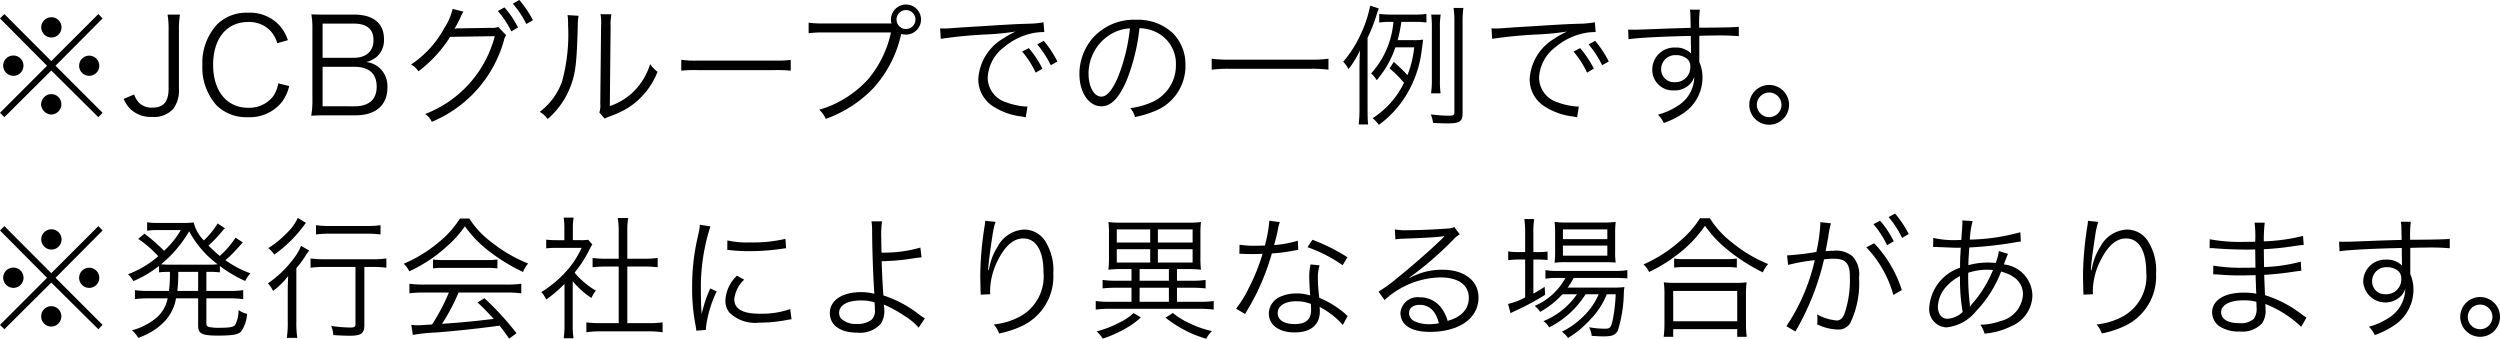<svg xmlns="http://www.w3.org/2000/svg" width="188.62" height="25.56" viewBox="0 0 188.62 25.56">
  <path id="パス_1811" data-name="パス 1811" d="M5-4.15,1.46-7.7l-.33.33L4.68-3.8,1.13-.25l.33.33L5-3.44,8.55.08l.32-.33L5.32-3.8,8.87-7.37,8.55-7.7Zm.01-3.31a.768.768,0,0,0-.77.76.777.777,0,0,0,.77.77.762.762,0,0,0,.76-.77A.76.76,0,0,0,5.01-7.46ZM2.14-4.57a.762.762,0,0,0-.77.76.777.777,0,0,0,.77.77.762.762,0,0,0,.76-.77A.76.76,0,0,0,2.14-4.57Zm5.72.01a.76.76,0,0,0-.76.76.76.76,0,0,0,.76.76.76.76,0,0,0,.76-.76A.76.76,0,0,0,7.86-4.56ZM5-1.66l-.02.01c-.01,0-.01,0-.02-.01H4.93a.806.806,0,0,0-.7.77A.8.8,0,0,0,5-.12a.775.775,0,0,0,.76-.77A.762.762,0,0,0,5-1.66Zm8.77-6a6.052,6.052,0,0,1,.08,1.12v4.46c0,1-.38,1.44-1.23,1.44a1.334,1.334,0,0,1-1.02-.39,1.782,1.782,0,0,1-.35-.6l-.79.33a2.54,2.54,0,0,0,.5.76,2.238,2.238,0,0,0,1.65.6,1.941,1.941,0,0,0,1.61-.63,2.344,2.344,0,0,0,.41-1.51V-6.54a6.052,6.052,0,0,1,.08-1.12Zm9.08,1.93a3.059,3.059,0,0,0-.78-1.26,3.048,3.048,0,0,0-2.24-.81,3.159,3.159,0,0,0-2.29.85A4.273,4.273,0,0,0,16.4-3.84,4.254,4.254,0,0,0,17.48-.8a3.184,3.184,0,0,0,2.34.88,3.1,3.1,0,0,0,2.59-1.16,3.23,3.23,0,0,0,.54-1.19l-.83-.2a2.235,2.235,0,0,1-.4,1,2.278,2.278,0,0,1-1.87.84c-1.61,0-2.64-1.26-2.64-3.24S18.23-7.1,19.85-7.1a2.188,2.188,0,0,1,1.73.72,2.331,2.331,0,0,1,.47.88Zm5.1,5.67c1.53,0,2.41-.76,2.41-2.1a1.881,1.881,0,0,0-.62-1.5,1.852,1.852,0,0,0-.97-.42,2,2,0,0,0,.79-.4,1.69,1.69,0,0,0,.54-1.34c0-1.18-.81-1.84-2.26-1.84H25.71c-.58,0-.78,0-1.09-.02a5.786,5.786,0,0,1,.08,1.06v5.35a6.166,6.166,0,0,1-.09,1.24c.35-.02.66-.03,1.1-.03ZM25.47-4.4V-6.98h2.35c.99,0,1.49.42,1.49,1.25S28.76-4.4,27.83-4.4Zm0,.68h2.39c1.11,0,1.69.51,1.69,1.5,0,.96-.58,1.48-1.67,1.48H25.47Zm9.81-4.37a4.425,4.425,0,0,1-.63,1.45,7.671,7.671,0,0,1-2.51,2.75,1.465,1.465,0,0,1,.56.51,9.681,9.681,0,0,0,2.39-2.6l3.37-.05A8.6,8.6,0,0,1,33.21-.16a1.581,1.581,0,0,1,.5.59,9.375,9.375,0,0,0,5.44-6.14.96.96,0,0,1,.17-.39l-.6-.63a1.1,1.1,0,0,1-.52.07l-2.42.04a1.427,1.427,0,0,0-.36.03,7.783,7.783,0,0,0,.46-.88,1.734,1.734,0,0,1,.22-.41Zm3.41.16a6.98,6.98,0,0,1,1.02,1.54l.5-.3A6.924,6.924,0,0,0,39.19-8.2Zm1.13-.55a7.029,7.029,0,0,1,1.02,1.53l.5-.29a8.147,8.147,0,0,0-1.03-1.52Zm4.13.86a4.448,4.448,0,0,1,.04.71,13.643,13.643,0,0,1-.45,4.29,4.947,4.947,0,0,1-1.69,2.3,1.847,1.847,0,0,1,.6.54,6.113,6.113,0,0,0,1.73-2.47c.38-1.01.46-1.75.54-4.46a4.981,4.981,0,0,1,.06-.86Zm2.49-.07a4.012,4.012,0,0,1,.04.89L46.42-.95a1.685,1.685,0,0,1-.07.68l.4.46a1.666,1.666,0,0,1,.23-.11c.14-.05.14-.05.32-.12a6.592,6.592,0,0,0,1.43-.73,5.682,5.682,0,0,0,2.01-2.57,2.8,2.8,0,0,1-.56-.58,4.945,4.945,0,0,1-1.18,2A4.622,4.622,0,0,1,47.14-.76L47.2-6.8a3.877,3.877,0,0,1,.06-.88Zm6.09,4.26a10.924,10.924,0,0,1,1.24-.04h5.8a11.44,11.44,0,0,1,1.22.04v-.81a7.887,7.887,0,0,1-1.21.05H53.77a7.074,7.074,0,0,1-1.24-.06ZM68.19-6.99H63.27a7.089,7.089,0,0,1-1.13-.06v.8a7.383,7.383,0,0,1,1.12-.06h5.09A8.1,8.1,0,0,1,66.6-2.75,8.03,8.03,0,0,1,62.94-.48a1.979,1.979,0,0,1,.49.69,9.28,9.28,0,0,0,3.64-2.37,8.931,8.931,0,0,0,2.04-3.98l.02-.06a1.179,1.179,0,0,0,.35.05,1.139,1.139,0,0,0,1.14-1.14,1.135,1.135,0,0,0-1.13-1.13,1.139,1.139,0,0,0-1.14,1.14,1.06,1.06,0,0,0,.04.29ZM69.49-8a.713.713,0,0,1,.71.71.715.715,0,0,1-.71.72.717.717,0,0,1-.72-.72A.715.715,0,0,1,69.49-8Zm2.62,2.17a33.291,33.291,0,0,1,3.45-.33,20.466,20.466,0,0,0,2.2-.22,6.546,6.546,0,0,0-.95.53,3.8,3.8,0,0,0-1.87,3.07A2.421,2.421,0,0,0,76.05-.74a5.044,5.044,0,0,0,2.16.77c.18.03.2.04.31.06l.13-.81h-.1a5.125,5.125,0,0,1-1.5-.32,1.961,1.961,0,0,1-1.4-1.85A3.056,3.056,0,0,1,76.88-5.2a4.918,4.918,0,0,1,1.92-1,4.194,4.194,0,0,1,1.12-.14l-.06-.74a6.754,6.754,0,0,1-1.19.11l-.57.02c-.33.01-.46.02-1.69.09l-1.57.1c-1.23.07-1.29.08-1.85.12-.31.02-.43.03-.57.03-.07,0-.17,0-.36-.01Zm6.14.96a7.032,7.032,0,0,1,1.02,1.59l.51-.3a7.592,7.592,0,0,0-1.03-1.55Zm1.14-.54a7.913,7.913,0,0,1,1.02,1.57l.5-.28a8.1,8.1,0,0,0-1.03-1.56ZM87.1-6.63a2.878,2.878,0,0,1,1.16.25,2.636,2.636,0,0,1,1.59,2.51,3.019,3.019,0,0,1-1.77,2.8,5.994,5.994,0,0,1-1.67.47,1.589,1.589,0,0,1,.35.67,7.736,7.736,0,0,0,1.52-.46,3.641,3.641,0,0,0,2.29-3.45,3.347,3.347,0,0,0-.97-2.44,3.871,3.871,0,0,0-2.75-.99,4.177,4.177,0,0,0-3.23,1.33,4.16,4.16,0,0,0-1.05,2.76c0,1.4.71,2.44,1.66,2.44.72,0,1.31-.6,1.89-1.92A14.99,14.99,0,0,0,87.1-6.63Zm-.72.01a13.735,13.735,0,0,1-.91,3.7c-.43.98-.83,1.45-1.25,1.45-.54,0-.96-.74-.96-1.7a3.458,3.458,0,0,1,1.63-2.98A3.158,3.158,0,0,1,86.38-6.62Zm14.98,2.29a8.7,8.7,0,0,1-1.32.07H93.88a9.115,9.115,0,0,1-1.33-.07v.83a9.39,9.39,0,0,1,1.33-.07h6.16a8.962,8.962,0,0,1,1.32.07Zm6.47-.86a7.959,7.959,0,0,1-.51,2.1,12.736,12.736,0,0,0-1.03-1l-.32.49a8.006,8.006,0,0,1,1.09,1.09A6.606,6.606,0,0,1,104.69.16a2.247,2.247,0,0,1,.47.5,7.762,7.762,0,0,0,1.92-2.01,8.453,8.453,0,0,0,1.31-3.57l.09-.67.02-.18a4.71,4.71,0,0,1-.79.04h-1.13a11.745,11.745,0,0,0,.28-1.38h.99a5.844,5.844,0,0,1,.9.05v-.65a6.215,6.215,0,0,1-.96.05H106.1a7.035,7.035,0,0,1-.91-.05v.65a5.1,5.1,0,0,1,.85-.05h.22a6.594,6.594,0,0,1-1.68,3.89,2.2,2.2,0,0,1,.42.51,7.451,7.451,0,0,0,1.41-2.48Zm-3.52-.72A11.427,11.427,0,0,0,105-7.68c.06-.19.11-.32.16-.44l-.65-.21a9.226,9.226,0,0,1-.75,2.22,8.547,8.547,0,0,1-1.29,2.01,1.878,1.878,0,0,1,.4.56,7.327,7.327,0,0,0,.87-1.42c-.03.51-.04.9-.04,1.46V-.6a10.033,10.033,0,0,1-.06,1.23h.71c-.03-.35-.04-.64-.04-1.24Zm5.51,4.19a6.6,6.6,0,0,1-.05-1.03V-6.64a5.474,5.474,0,0,1,.06-1.02h-.72a7.186,7.186,0,0,1,.05,1.02v3.89a6.66,6.66,0,0,1-.06,1.03Zm1.66-5.3a7.882,7.882,0,0,1,.06-1.14h-.74a7.3,7.3,0,0,1,.06,1.14V-.28c0,.21-.07.25-.48.25a11.113,11.113,0,0,1-1.3-.1,2.4,2.4,0,0,1,.17.64c.47.03.84.04,1.12.04.89,0,1.11-.15,1.11-.76Zm2.23,1.19a33.291,33.291,0,0,1,3.45-.33,20.466,20.466,0,0,0,2.2-.22,6.546,6.546,0,0,0-.95.53,3.8,3.8,0,0,0-1.87,3.07,2.421,2.421,0,0,0,1.11,2.04,5.044,5.044,0,0,0,2.16.77c.18.03.2.04.31.06l.13-.81h-.1a5.125,5.125,0,0,1-1.5-.32,1.961,1.961,0,0,1-1.4-1.85,3.056,3.056,0,0,1,1.23-2.31,4.918,4.918,0,0,1,1.92-1,4.194,4.194,0,0,1,1.12-.14l-.06-.74a6.754,6.754,0,0,1-1.19.11l-.57.02c-.33.01-.46.02-1.69.09l-1.57.1c-1.23.07-1.29.08-1.85.12-.31.02-.43.03-.57.03-.07,0-.17,0-.36-.01Zm6.14.96a7.033,7.033,0,0,1,1.02,1.59l.51-.3a7.592,7.592,0,0,0-1.03-1.55Zm1.14-.54a7.913,7.913,0,0,1,1.02,1.57l.5-.28a8.1,8.1,0,0,0-1.03-1.56Zm7.7-1.25c-.68.02-1.46.04-2.42.08-1.61.06-1.61.06-1.9.06-.15,0-.22,0-.4-.01l.03.73c.67-.11,2.69-.21,4.7-.25v.52c0,.12.01.22.01.26,0,.37,0,.41.01.55a1.535,1.535,0,0,0-1.16-.45,1.664,1.664,0,0,0-1.77,1.65,1.55,1.55,0,0,0,1.64,1.58,1.563,1.563,0,0,0,1.26-.54,1.4,1.4,0,0,0,.27-.49,2.59,2.59,0,0,1-1.12,2.11,5.125,5.125,0,0,1-1.62.75,2.2,2.2,0,0,1,.44.63,6.361,6.361,0,0,0,1.58-.81,3.219,3.219,0,0,0,1.34-2.61,2.865,2.865,0,0,0-.24-1.18V-6.06c.81-.02.92-.02,1.07-.02a17.773,17.773,0,0,1,1.91.05v-.71c-.33.04-1.1.06-2.99.07v-.11a8.277,8.277,0,0,1,.05-1.25h-.75a3.37,3.37,0,0,1,.04.58Zm-.03,2.92a1.121,1.121,0,0,1-1.17,1.18.967.967,0,0,1-1.03-.99,1.058,1.058,0,0,1,1.11-1.05,1.279,1.279,0,0,1,.67.16A.724.724,0,0,1,128.66-3.74Zm5.95,1.39a1.5,1.5,0,0,0-1.5,1.5,1.5,1.5,0,0,0,1.5,1.5,1.5,1.5,0,0,0,1.5-1.5A1.5,1.5,0,0,0,134.61-2.35Zm0,.57a.935.935,0,0,1,.93.93.935.935,0,0,1-.93.93.935.935,0,0,1-.93-.93A.935.935,0,0,1,134.61-1.78ZM5,11.85,1.46,8.3l-.33.33L4.68,12.2,1.13,15.75l.33.33L5,12.56l3.55,3.52.32-.33L5.32,12.2,8.87,8.63,8.55,8.3Zm.01-3.31a.768.768,0,0,0-.77.76.777.777,0,0,0,.77.77.765.765,0,0,0,0-1.53ZM2.14,11.43a.762.762,0,0,0-.77.76.777.777,0,0,0,.77.77.765.765,0,0,0,0-1.53Zm5.72.01a.76.76,0,1,0,.76.76A.76.76,0,0,0,7.86,11.44ZM5,14.34l-.02.01c-.01,0-.01,0-.02-.01H4.93A.772.772,0,0,0,5,15.88a.775.775,0,0,0,.76-.77A.762.762,0,0,0,5,14.34Zm7.3-1.15a6.436,6.436,0,0,1-.99-.06v.68a6.9,6.9,0,0,1,.99-.06h1.48a2.6,2.6,0,0,1-1.16,1.7,4.733,4.733,0,0,1-1.53.71,2.265,2.265,0,0,1,.47.57,5.379,5.379,0,0,0,1-.46,4.569,4.569,0,0,0,1.14-.95,3.405,3.405,0,0,0,.71-1.57h1.67v2.06c0,.61.28.75,1.52.75,1.08,0,1.52-.08,1.73-.32a2.565,2.565,0,0,0,.44-1.32,1.7,1.7,0,0,1-.64-.29,2.46,2.46,0,0,1-.26,1.13c-.14.16-.42.21-1.2.21a3.348,3.348,0,0,1-.77-.06c-.16-.05-.2-.11-.2-.27V13.75h1.78a6.957,6.957,0,0,1,1,.06v-.68a6.491,6.491,0,0,1-1,.06H16.7V11.75h.17a7.022,7.022,0,0,1,.85.04v-.48a9.828,9.828,0,0,0,1.91,1.13,2.438,2.438,0,0,1,.39-.58,7.572,7.572,0,0,1-1.88-.99,9.244,9.244,0,0,0,.83-.81l.48-.53-.55-.36a6.623,6.623,0,0,1-1.19,1.38c-.33-.28-.57-.5-.85-.78a9.7,9.7,0,0,0,1.03-1.08,1.6,1.6,0,0,1,.21-.23l-.55-.36a6.154,6.154,0,0,1-1.04,1.28,2.95,2.95,0,0,1-.77-1.36,6.061,6.061,0,0,1-.89.04h-1.9a4.213,4.213,0,0,1-.72-.05v.64a4.343,4.343,0,0,1,.65-.05h1.89a6.541,6.541,0,0,1-1.26,1.56,13.685,13.685,0,0,0-1.48-1.29l-.47.39a8.825,8.825,0,0,1,1.51,1.31,7.423,7.423,0,0,1-2.28,1.36,1.94,1.94,0,0,1,.4.52,8.357,8.357,0,0,0,1.94-1.15v.49a6.5,6.5,0,0,1,.82-.04,10.4,10.4,0,0,1-.07,1.44Zm3.78-1.44v1.44H14.51a11.114,11.114,0,0,0,.07-1.44Zm-2.05-.54a7.476,7.476,0,0,1-.75-.03A9.057,9.057,0,0,0,15.4,8.69a7.606,7.606,0,0,0,2.15,2.49,6.491,6.491,0,0,1-.71.03Zm13.92.17v4.33c0,.2-.08.24-.42.24a10.026,10.026,0,0,1-1.41-.12,2.408,2.408,0,0,1,.16.69c.43.03.9.05,1.22.05.88,0,1.12-.17,1.12-.81V11.38h.57a7.665,7.665,0,0,1,1.09.06v-.7a7.079,7.079,0,0,1-1.1.06H25.67a7.6,7.6,0,0,1-1.11-.06v.7a7.692,7.692,0,0,1,1.11-.06ZM23.6,7.68a3.911,3.911,0,0,1-.91,1.22,6.879,6.879,0,0,1-1.32,1.06,1.934,1.934,0,0,1,.45.49,9.754,9.754,0,0,0,2.22-2.17,1.637,1.637,0,0,1,.18-.22Zm1.37,1.25a7.886,7.886,0,0,1,1.04-.06h2.8a7.726,7.726,0,0,1,1.03.06v-.7a7.027,7.027,0,0,1-1.03.06h-2.8a7.084,7.084,0,0,1-1.04-.06Zm-2.13,6.58a7.583,7.583,0,0,1-.07,1.22h.79a7.5,7.5,0,0,1-.07-1.22V11.47a6.764,6.764,0,0,0,.67-.9,4.272,4.272,0,0,1,.3-.43l-.62-.35a3.437,3.437,0,0,1-.48.86,8.2,8.2,0,0,1-2.02,1.97,1.906,1.906,0,0,1,.39.57,5.772,5.772,0,0,0,1.14-1.12c-.02.48-.03.77-.03,1.2ZM35,13.31a15.076,15.076,0,0,1-1.27,2.41c-.9.06-.9.06-1.06.06a4.629,4.629,0,0,1-.51-.03l.12.76a12,12,0,0,1,1.69-.18c1.56-.12,3.07-.28,4.85-.52.21.26.34.43.73.98l.55-.41a21.629,21.629,0,0,0-2.42-2.64l-.52.32c.44.41.62.59,1.22,1.24-1.48.18-2.52.28-3.9.37a15.041,15.041,0,0,0,1.25-2.36h3.59a8.682,8.682,0,0,1,1.14.06v-.72a8.474,8.474,0,0,1-1.14.06H33.16a8.577,8.577,0,0,1-1.14-.06v.72a8.577,8.577,0,0,1,1.14-.06Zm.83-5.58a7.355,7.355,0,0,1-1.59,1.78,10.491,10.491,0,0,1-2.65,1.63,2.007,2.007,0,0,1,.42.57,10.985,10.985,0,0,0,2.7-1.76,8.654,8.654,0,0,0,1.5-1.64,8.3,8.3,0,0,0,1.6,1.71,13.738,13.738,0,0,0,2.78,1.74,2.118,2.118,0,0,1,.39-.64,10.8,10.8,0,0,1-2.76-1.6,6.725,6.725,0,0,1-1.68-1.79ZM33.8,11.49a5.751,5.751,0,0,1,.78-.04h3.24a6.156,6.156,0,0,1,.84.04v-.67a6.063,6.063,0,0,1-.84.04H34.59a5.279,5.279,0,0,1-.79-.04Zm10.54.97a6.5,6.5,0,0,0,1.41,1.26,2.4,2.4,0,0,1,.34-.55,6.064,6.064,0,0,1-1.61-1.36,8.619,8.619,0,0,0,1.1-1.7c.11-.21.17-.32.24-.43l-.31-.35a3.642,3.642,0,0,1-.58.03h-.58V8.44a4.262,4.262,0,0,1,.06-.78h-.75a5.739,5.739,0,0,1,.05.77v.93h-.59a6.566,6.566,0,0,1-.78-.04v.66a6.911,6.911,0,0,1,.8-.04h1.87a6.781,6.781,0,0,1-1.24,1.86,8.613,8.613,0,0,1-1.8,1.48,1.882,1.882,0,0,1,.37.56,10.252,10.252,0,0,0,1.38-1.18v3.11a6.807,6.807,0,0,1-.06.99h.74a6.472,6.472,0,0,1-.06-.98Zm3.47-1.7h-.99a6.382,6.382,0,0,1-.98-.06v.7c.31-.03.64-.05.98-.05h.99v4.27H46.45a6.957,6.957,0,0,1-1.08-.06v.75a6.606,6.606,0,0,1,1.07-.07h3.6a6.822,6.822,0,0,1,1.08.07v-.75a6.957,6.957,0,0,1-1.08.06H48.46V11.35h1.31c.35,0,.67.02.98.05v-.7a6.472,6.472,0,0,1-.98.06H48.46V8.6a4.712,4.712,0,0,1,.07-.91h-.79a5.936,5.936,0,0,1,.07.91ZM53.94,8.2a5.568,5.568,0,0,1-.14.8,16.543,16.543,0,0,0-.45,3.96,14.332,14.332,0,0,0,.26,2.83c.03.19.04.24.06.4l.72-.06v-.15a8.717,8.717,0,0,1,.81-2.75L54.72,13a9.291,9.291,0,0,0-.65,1.95c-.04-.53-.06-1.12-.06-1.9a14.783,14.783,0,0,1,.3-3.13,14.21,14.21,0,0,1,.42-1.6ZM56,10.09a13.32,13.32,0,0,0,1.6.1,16.882,16.882,0,0,0,2.15-.13q.66-.09.69-.09l-.05-.71a10.73,10.73,0,0,1-2.68.27,6.792,6.792,0,0,1-1.7-.15Zm.73,1.95a2.762,2.762,0,0,0-.87,1.86,1.413,1.413,0,0,0,.3.92,2.779,2.779,0,0,0,2.29.76,10.317,10.317,0,0,0,2.05-.2c.2-.03.22-.04.35-.05l-.1-.77a6.581,6.581,0,0,1-2.3.35c-1.29,0-1.92-.36-1.92-1.1a2.323,2.323,0,0,1,.75-1.47Zm10.15-4.1a4.6,4.6,0,0,1,.05.81c.01,1.43.08,3.36.16,4.51v.06a.277.277,0,0,1,.01.09c-.03-.02-.03-.02-.05-.02-.04,0-.04-.01-.09-.02a4.311,4.311,0,0,0-.87-.09c-1.42,0-2.35.62-2.35,1.58,0,.92.79,1.48,2.08,1.48a2.113,2.113,0,0,0,1.78-.69,1.791,1.791,0,0,0,.25-1.01,2.857,2.857,0,0,0-.04-.43,1.942,1.942,0,0,0,.24.11,10.06,10.06,0,0,1,1.35.77,4.425,4.425,0,0,1,1.04.87l.47-.7a4.583,4.583,0,0,1-.46-.31,8.643,8.643,0,0,0-2.67-1.42c-.05-.64-.1-1.61-.13-2.58a17.265,17.265,0,0,0,2.41-.22,5.563,5.563,0,0,1,.6-.07l-.09-.74a9.954,9.954,0,0,1-2.93.38c-.02-.71-.02-.82-.02-1.04a7.176,7.176,0,0,1,.06-1.32Zm.23,6.11a5.344,5.344,0,0,1,.03.55.927.927,0,0,1-.24.75,1.689,1.689,0,0,1-1.11.33,1.614,1.614,0,0,1-1.2-.4.678.678,0,0,1-.15-.43c0-.58.62-.94,1.64-.94A3.406,3.406,0,0,1,67.11,14.05ZM75.46,7.9a2,2,0,0,1-.03.32,25.277,25.277,0,0,0-.34,3.69v.23l.02,1.04.01.18v.11l.72-.03c-.01-.15-.01-.2-.01-.24a5.219,5.219,0,0,1,.54-2.23c.57-1.17,1.21-1.74,1.97-1.74.96,0,1.52.93,1.52,2.54a3.444,3.444,0,0,1-1.72,3.32,5.284,5.284,0,0,1-2.03.63,2.064,2.064,0,0,1,.4.68,7.569,7.569,0,0,0,1.78-.59,4.126,4.126,0,0,0,2.31-3.93A4.107,4.107,0,0,0,80,9.45a1.882,1.882,0,0,0-1.6-.89,2.385,2.385,0,0,0-2,1.29,4.462,4.462,0,0,0-.61,1.49c-.05.21-.05.21-.07.29l-.04-.01c.03-.51.17-1.6.33-2.61a5.669,5.669,0,0,1,.23-1.03ZM86.5,11.54v.88H85.29a6.512,6.512,0,0,1-.97-.06V13a9.2,9.2,0,0,1,.97-.05H86.5v1.06H84.82a6.693,6.693,0,0,1-1.02-.06v.65a6.97,6.97,0,0,1,1.02-.06h6.86a7.066,7.066,0,0,1,1.02.06v-.65a6.6,6.6,0,0,1-1.02.06H89.93V12.95h1.19a9.2,9.2,0,0,1,.97.05v-.64a6.419,6.419,0,0,1-.97.06H89.93v-.88h.91a7.985,7.985,0,0,1,.9.05,8.043,8.043,0,0,1-.04-.93V8.92a7.509,7.509,0,0,1,.04-.93,6.248,6.248,0,0,1-.94.05H85.69a6.186,6.186,0,0,1-.93-.05,7.825,7.825,0,0,1,.04.93v1.74c0,.38-.01.57-.04.93a7.715,7.715,0,0,1,.9-.05Zm.61,0h2.21v.88H87.11Zm0,1.41h2.21v1.06H87.11Zm-1.72-4.4h2.52v.99H85.39Zm3.1,0h2.62v.99H88.49Zm-3.1,1.49h2.52v1.01H85.39Zm3.1,0h2.62v1.01H88.49Zm-1.84,4.82a3.991,3.991,0,0,1-1.03.7,7.786,7.786,0,0,1-1.75.68,2.4,2.4,0,0,1,.46.55,9.092,9.092,0,0,0,1.69-.75,6.268,6.268,0,0,0,1.19-.85Zm2.42.35a8.932,8.932,0,0,0,3.07,1.59,2.024,2.024,0,0,1,.43-.58,7.813,7.813,0,0,1-1.86-.67,5.273,5.273,0,0,1-1.09-.7ZM96.9,7.89a10.288,10.288,0,0,1-.34,1.88c-.19,0-.52.01-.72.01a6.319,6.319,0,0,1-1.19-.08l-.01.69h.13c.03,0,.11,0,.22.01.15,0,.49.01.66.01.15,0,.49-.01.74-.02a14.973,14.973,0,0,1-1.04,2.58,8.829,8.829,0,0,1-.96,1.56l.68.4c.05-.08.11-.2.2-.34.38-.66.47-.83.71-1.31a18.63,18.63,0,0,0,1.11-2.92,12.072,12.072,0,0,0,1.64-.21c.24-.04.24-.04.35-.06l-.03-.69a8.321,8.321,0,0,1-1.79.33c.14-.51.2-.75.27-1.09A3.132,3.132,0,0,1,97.69,8Zm5.89,2.76a13.783,13.783,0,0,0-2.64-1.32l-.37.56a10.846,10.846,0,0,1,2.65,1.36Zm.02,4.43a1.012,1.012,0,0,1-.18-.16,7.183,7.183,0,0,0-1.96-1.21,11.93,11.93,0,0,1-.11-1.52,3.069,3.069,0,0,1,.13-.93l-.68-.07a4.049,4.049,0,0,0-.1.97c0,.25.02.72.07,1.37a3.3,3.3,0,0,0-1.01-.15,2.922,2.922,0,0,0-1.18.22,1.418,1.418,0,0,0-.93,1.27c0,.89.75,1.45,1.95,1.45,1.22,0,1.9-.57,1.9-1.6a2.073,2.073,0,0,0-.02-.32,5.72,5.72,0,0,1,1.75,1.36Zm-2.78-.91s.02.31.02.43c0,.75-.39,1.09-1.25,1.09-.79,0-1.27-.31-1.27-.82,0-.55.54-.9,1.39-.9A2.967,2.967,0,0,1,100.03,14.17Zm6.38-4.87a4.927,4.927,0,0,1,.54-.05c1.52-.05,2.72-.12,3.04-.18a.387.387,0,0,1,.09-.01l.02.02-.04.04-.04.04-.14.14c-.69.68-2.27,2.07-3.34,2.92a11.14,11.14,0,0,1-1.4,1.02l.45.64a6.417,6.417,0,0,1,4.21-1.71c1.35,0,2.15.57,2.15,1.53,0,.85-.55,1.46-1.6,1.75a2.863,2.863,0,0,0-.46-.96,2.014,2.014,0,0,0-1.65-.82,1.3,1.3,0,0,0-1.45,1.17c0,.92.81,1.44,2.22,1.44,2.22,0,3.67-1.03,3.67-2.59,0-1.28-1.07-2.1-2.74-2.1a5.067,5.067,0,0,0-2.45.62l-.02-.03a25.66,25.66,0,0,0,3.29-2.84,1.846,1.846,0,0,1,.51-.42l-.42-.55a1.023,1.023,0,0,1-.48.11c-.9.07-2.23.13-3.06.13a4.618,4.618,0,0,1-.94-.06Zm3.28,6.33a3.6,3.6,0,0,1-.73.07,2.555,2.555,0,0,1-1.12-.23.682.682,0,0,1-.4-.61c0-.38.31-.62.81-.62C108.97,14.24,109.47,14.72,109.69,15.63Zm10.42-2.19a5.671,5.671,0,0,1-2.53,2.03,1.452,1.452,0,0,1,.43.47,6.893,6.893,0,0,0,2.75-2.5h.99a4.877,4.877,0,0,1-.82,1.31,6.348,6.348,0,0,1-1.96,1.52,1.707,1.707,0,0,1,.46.47,8.121,8.121,0,0,0,.81-.56,10.208,10.208,0,0,0,1.23-1.23,5.79,5.79,0,0,0,.89-1.51h.67a12.159,12.159,0,0,1-.22,1.92c-.13.6-.2.68-.6.68a6.907,6.907,0,0,1-1.19-.11,1.7,1.7,0,0,1,.2.65c.31.02.64.04.87.04.68,0,.93-.1,1.11-.46a9.979,9.979,0,0,0,.44-2.67,4.536,4.536,0,0,1,.05-.59,7.8,7.8,0,0,1-.98.04H119.4a4.894,4.894,0,0,0,.46-.73h3.06a8.523,8.523,0,0,1,.99.04v-.63a5.68,5.68,0,0,1-.99.06h-4.27a4.924,4.924,0,0,1-.92-.06v.65a4.9,4.9,0,0,1,.9-.06h.61a4.8,4.8,0,0,1-2.32,2.11,1.778,1.778,0,0,1,.41.45,6.412,6.412,0,0,0,1.68-1.33Zm-3.91-3.18h-.41a5.59,5.59,0,0,1-.87-.05v.66a7.208,7.208,0,0,1,.85-.05h.43v2.86a4.983,4.983,0,0,1-1.29.49l.19.7c.09-.05.37-.19.53-.26a18.429,18.429,0,0,0,2.08-1.13l-.04-.6a8.645,8.645,0,0,1-.85.51V10.82h.24a7.811,7.811,0,0,1,.83.04v-.64a5.9,5.9,0,0,1-.83.04h-.24V8.88a6.819,6.819,0,0,1,.06-1.11h-.74a7.923,7.923,0,0,1,.06,1.1Zm5.91.76c.39,0,.7.01.92.03a5.887,5.887,0,0,1-.04-.89V8.91a7.306,7.306,0,0,1,.04-.93,7.323,7.323,0,0,1-1.04.05h-2.61a6.456,6.456,0,0,1-.96-.05,6.728,6.728,0,0,1,.04.88v1.3a7.7,7.7,0,0,1-.04.9,7.052,7.052,0,0,1,.91-.04Zm-3.06-2.47h3.35v.73h-3.35Zm0,1.22h3.35v.76h-3.35Zm10.34-2.06a7.275,7.275,0,0,1-1.54,1.74,10.43,10.43,0,0,1-2.72,1.74,1.738,1.738,0,0,1,.42.57,11.562,11.562,0,0,0,2.12-1.3,9.317,9.317,0,0,0,2.1-2.19,8.4,8.4,0,0,0,1.54,1.68,13.978,13.978,0,0,0,2.82,1.84,2.588,2.588,0,0,1,.4-.63,10.486,10.486,0,0,1-2.74-1.64,6.87,6.87,0,0,1-1.65-1.81Zm-1.95,3.72a5.751,5.751,0,0,1,.78-.04h3.11a6.155,6.155,0,0,1,.84.04v-.68a5.971,5.971,0,0,1-.84.04h-3.1a5.111,5.111,0,0,1-.79-.04Zm-.07,5.22v-.58h4.83v.58h.72a6.951,6.951,0,0,1-.06-.98V13.46a6.043,6.043,0,0,1,.05-.92,5.3,5.3,0,0,1-.78.04h-4.69a5.3,5.3,0,0,1-.78-.04,6.289,6.289,0,0,1,.05.92v2.21a7.258,7.258,0,0,1-.06.98Zm0-3.46h4.83v2.29h-4.83Zm15.11-5.04a7.665,7.665,0,0,1,1.03,1.59l.5-.3a7.592,7.592,0,0,0-1.03-1.55Zm-6.44,3.08a13.018,13.018,0,0,1,2.01-.36,14.758,14.758,0,0,1-2.14,4.98l.68.4a19.422,19.422,0,0,0,2.16-5.44,5.742,5.742,0,0,1,.72-.05c.93,0,1.23.34,1.23,1.4a7.741,7.741,0,0,1-.42,2.78q-.2.48-.57.48a3.738,3.738,0,0,1-1.49-.46,1.845,1.845,0,0,1,.03.39,2.234,2.234,0,0,1-.02.36,3.762,3.762,0,0,0,1.51.39,1.045,1.045,0,0,0,.98-.47,6.893,6.893,0,0,0,.67-3.44,2.018,2.018,0,0,0-.49-1.61,1.911,1.911,0,0,0-1.44-.42,5.828,5.828,0,0,0-.59.03c.08-.43.17-.89.21-1.14a6.146,6.146,0,0,1,.19-.96l-.8-.09v.13a12.352,12.352,0,0,1-.3,2.12,20.514,20.514,0,0,1-2.21.26Zm7.58-3.61a7.243,7.243,0,0,1,1.02,1.57l.5-.29a8.032,8.032,0,0,0-1.03-1.55ZM141.94,9.9a8.445,8.445,0,0,1,2.04,3.59l.64-.36a9.157,9.157,0,0,0-2.09-3.54Zm5.04-.02a1.036,1.036,0,0,1,.16-.01,1.624,1.624,0,0,1,.18.01c.8.03,1.25.05,1.35.05h.4c-.05.73-.05.78-.06,1.51a3.408,3.408,0,0,0-2.32,2.98,1.365,1.365,0,0,0,1.29,1.52,3.278,3.278,0,0,0,2.23-1.21,9.005,9.005,0,0,0,1.9-3c1.08.28,1.65.88,1.65,1.74a2.205,2.205,0,0,1-1.72,2,4.657,4.657,0,0,1-1.5.27,2.062,2.062,0,0,1,.32.67,5.505,5.505,0,0,0,2.04-.57,2.565,2.565,0,0,0,1.57-2.31,2.4,2.4,0,0,0-2.15-2.34c.17-.47.28-.74.31-.8l-.69-.21a3.755,3.755,0,0,1-.24.9c-.25-.02-.37-.03-.58-.03a5.284,5.284,0,0,0-1.48.2c.01-.49.01-.49.07-1.34a28.013,28.013,0,0,0,3.54-.4c.19-.03.22-.03.35-.05l-.04-.7a15.367,15.367,0,0,1-3.81.56,6.649,6.649,0,0,1,.21-1.4l-.78-.05a1.062,1.062,0,0,1,.01.15c0,.07-.02.46-.03.57-.04.51-.04.51-.05.75-.18.01-.22.01-.25.01a7,7,0,0,1-1.87-.16Zm2.03,2.19a14.143,14.143,0,0,0,.2,2.71,1.805,1.805,0,0,1-1.15.51c-.43,0-.72-.36-.72-.91a2.362,2.362,0,0,1,.61-1.49A3.574,3.574,0,0,1,149.01,12.07Zm.74,2.29v-.11a.661.661,0,0,0-.01-.14,16.819,16.819,0,0,1-.11-2.29,4.5,4.5,0,0,1,1.39-.23c.11,0,.16,0,.48.02a9.032,9.032,0,0,1-1.53,2.5,1.084,1.084,0,0,0-.19.26Zm8.91-6.46a2.006,2.006,0,0,1-.03.32,25.278,25.278,0,0,0-.34,3.69v.23l.02,1.04.01.18v.11l.72-.03c-.01-.15-.01-.2-.01-.24a5.219,5.219,0,0,1,.54-2.23c.57-1.17,1.21-1.74,1.97-1.74.96,0,1.52.93,1.52,2.54a3.444,3.444,0,0,1-1.72,3.32,5.284,5.284,0,0,1-2.03.63,2.064,2.064,0,0,1,.4.68,7.57,7.57,0,0,0,1.78-.59,4.126,4.126,0,0,0,2.31-3.93,4.108,4.108,0,0,0-.6-2.43,1.882,1.882,0,0,0-1.6-.89,2.385,2.385,0,0,0-2,1.29,4.462,4.462,0,0,0-.61,1.49c-.05.21-.05.21-.07.29l-.04-.01c.03-.51.17-1.6.33-2.61a5.668,5.668,0,0,1,.23-1.03Zm16.49,7.3a3.418,3.418,0,0,1-.34-.23,8.753,8.753,0,0,0-2.79-1.46c-.04-.97-.04-.97-.06-1.53.74-.05,1.53-.13,2.22-.24.35-.05.45-.06.58-.07l-.04-.69a12.07,12.07,0,0,1-2.77.41c-.01-.53-.01-.53-.02-1.35a20.774,20.774,0,0,0,2.32-.24c.52-.07.52-.07.69-.08l-.05-.68a14.1,14.1,0,0,1-2.96.41A11.157,11.157,0,0,1,172,8.04h-.77a7.832,7.832,0,0,1,.05,1.44c-.33,0-.67.01-.87.01a12.423,12.423,0,0,1-2.56-.2l-.01.68a.817.817,0,0,1,.14-.01,1.213,1.213,0,0,1,.18.01c.9.07,1.71.1,2.44.1.23,0,.39,0,.68-.01l.02,1.37c-.28.01-.63.01-.89.01a12.273,12.273,0,0,1-2.29-.16l-.01.66h.08c.06,0,.14,0,.25.01.62.05,1.09.07,1.69.07.32,0,.82-.01,1.18-.02.01.26.01.45.02.58.01.29.01.5.02.59a.8.8,0,0,0,.01.11c0,.09,0,.09.01.12a4.448,4.448,0,0,0-.9-.08,4.356,4.356,0,0,0-1.04.1c-.88.2-1.4.72-1.4,1.38a1.308,1.308,0,0,0,.54,1.05,2.6,2.6,0,0,0,1.55.4,2.013,2.013,0,0,0,1.69-.63,1.737,1.737,0,0,0,.25-1.09,2.874,2.874,0,0,0-.02-.36c.27.11.5.21.67.3a8.047,8.047,0,0,1,2.04,1.43Zm-3.77-.81a1.31,1.31,0,0,1-.2.9,1.445,1.445,0,0,1-1.1.33c-.87,0-1.37-.3-1.37-.83s.65-.89,1.64-.89a3.671,3.671,0,0,1,1.02.11Zm10.95-5.05c-.68.02-1.46.04-2.42.08-1.61.06-1.61.06-1.9.06-.15,0-.22,0-.4-.01l.03.73c.67-.11,2.69-.21,4.7-.25v.52c0,.12.01.22.01.26,0,.37,0,.41.01.55a1.535,1.535,0,0,0-1.16-.45,1.664,1.664,0,0,0-1.77,1.65,1.672,1.672,0,0,0,2.9,1.04,1.4,1.4,0,0,0,.27-.49,2.59,2.59,0,0,1-1.12,2.11,5.125,5.125,0,0,1-1.62.75,2.2,2.2,0,0,1,.44.63,6.361,6.361,0,0,0,1.58-.81,3.219,3.219,0,0,0,1.34-2.61,2.865,2.865,0,0,0-.24-1.18V9.94c.81-.02.92-.02,1.07-.02a17.773,17.773,0,0,1,1.91.05V9.26c-.33.04-1.1.06-2.99.07V9.22a8.277,8.277,0,0,1,.05-1.25h-.75a3.37,3.37,0,0,1,.04.58Zm-.03,2.92a1.121,1.121,0,0,1-1.17,1.18.967.967,0,0,1-1.03-.99,1.058,1.058,0,0,1,1.11-1.05,1.279,1.279,0,0,1,.67.16A.724.724,0,0,1,182.3,12.26Zm5.95,1.39a1.5,1.5,0,1,0,1.5,1.5A1.5,1.5,0,0,0,188.25,13.65Zm0,.57a.93.93,0,1,1-.93.93A.935.935,0,0,1,188.25,14.22Z" transform="translate(-1.13 8.76)"/>
</svg>
